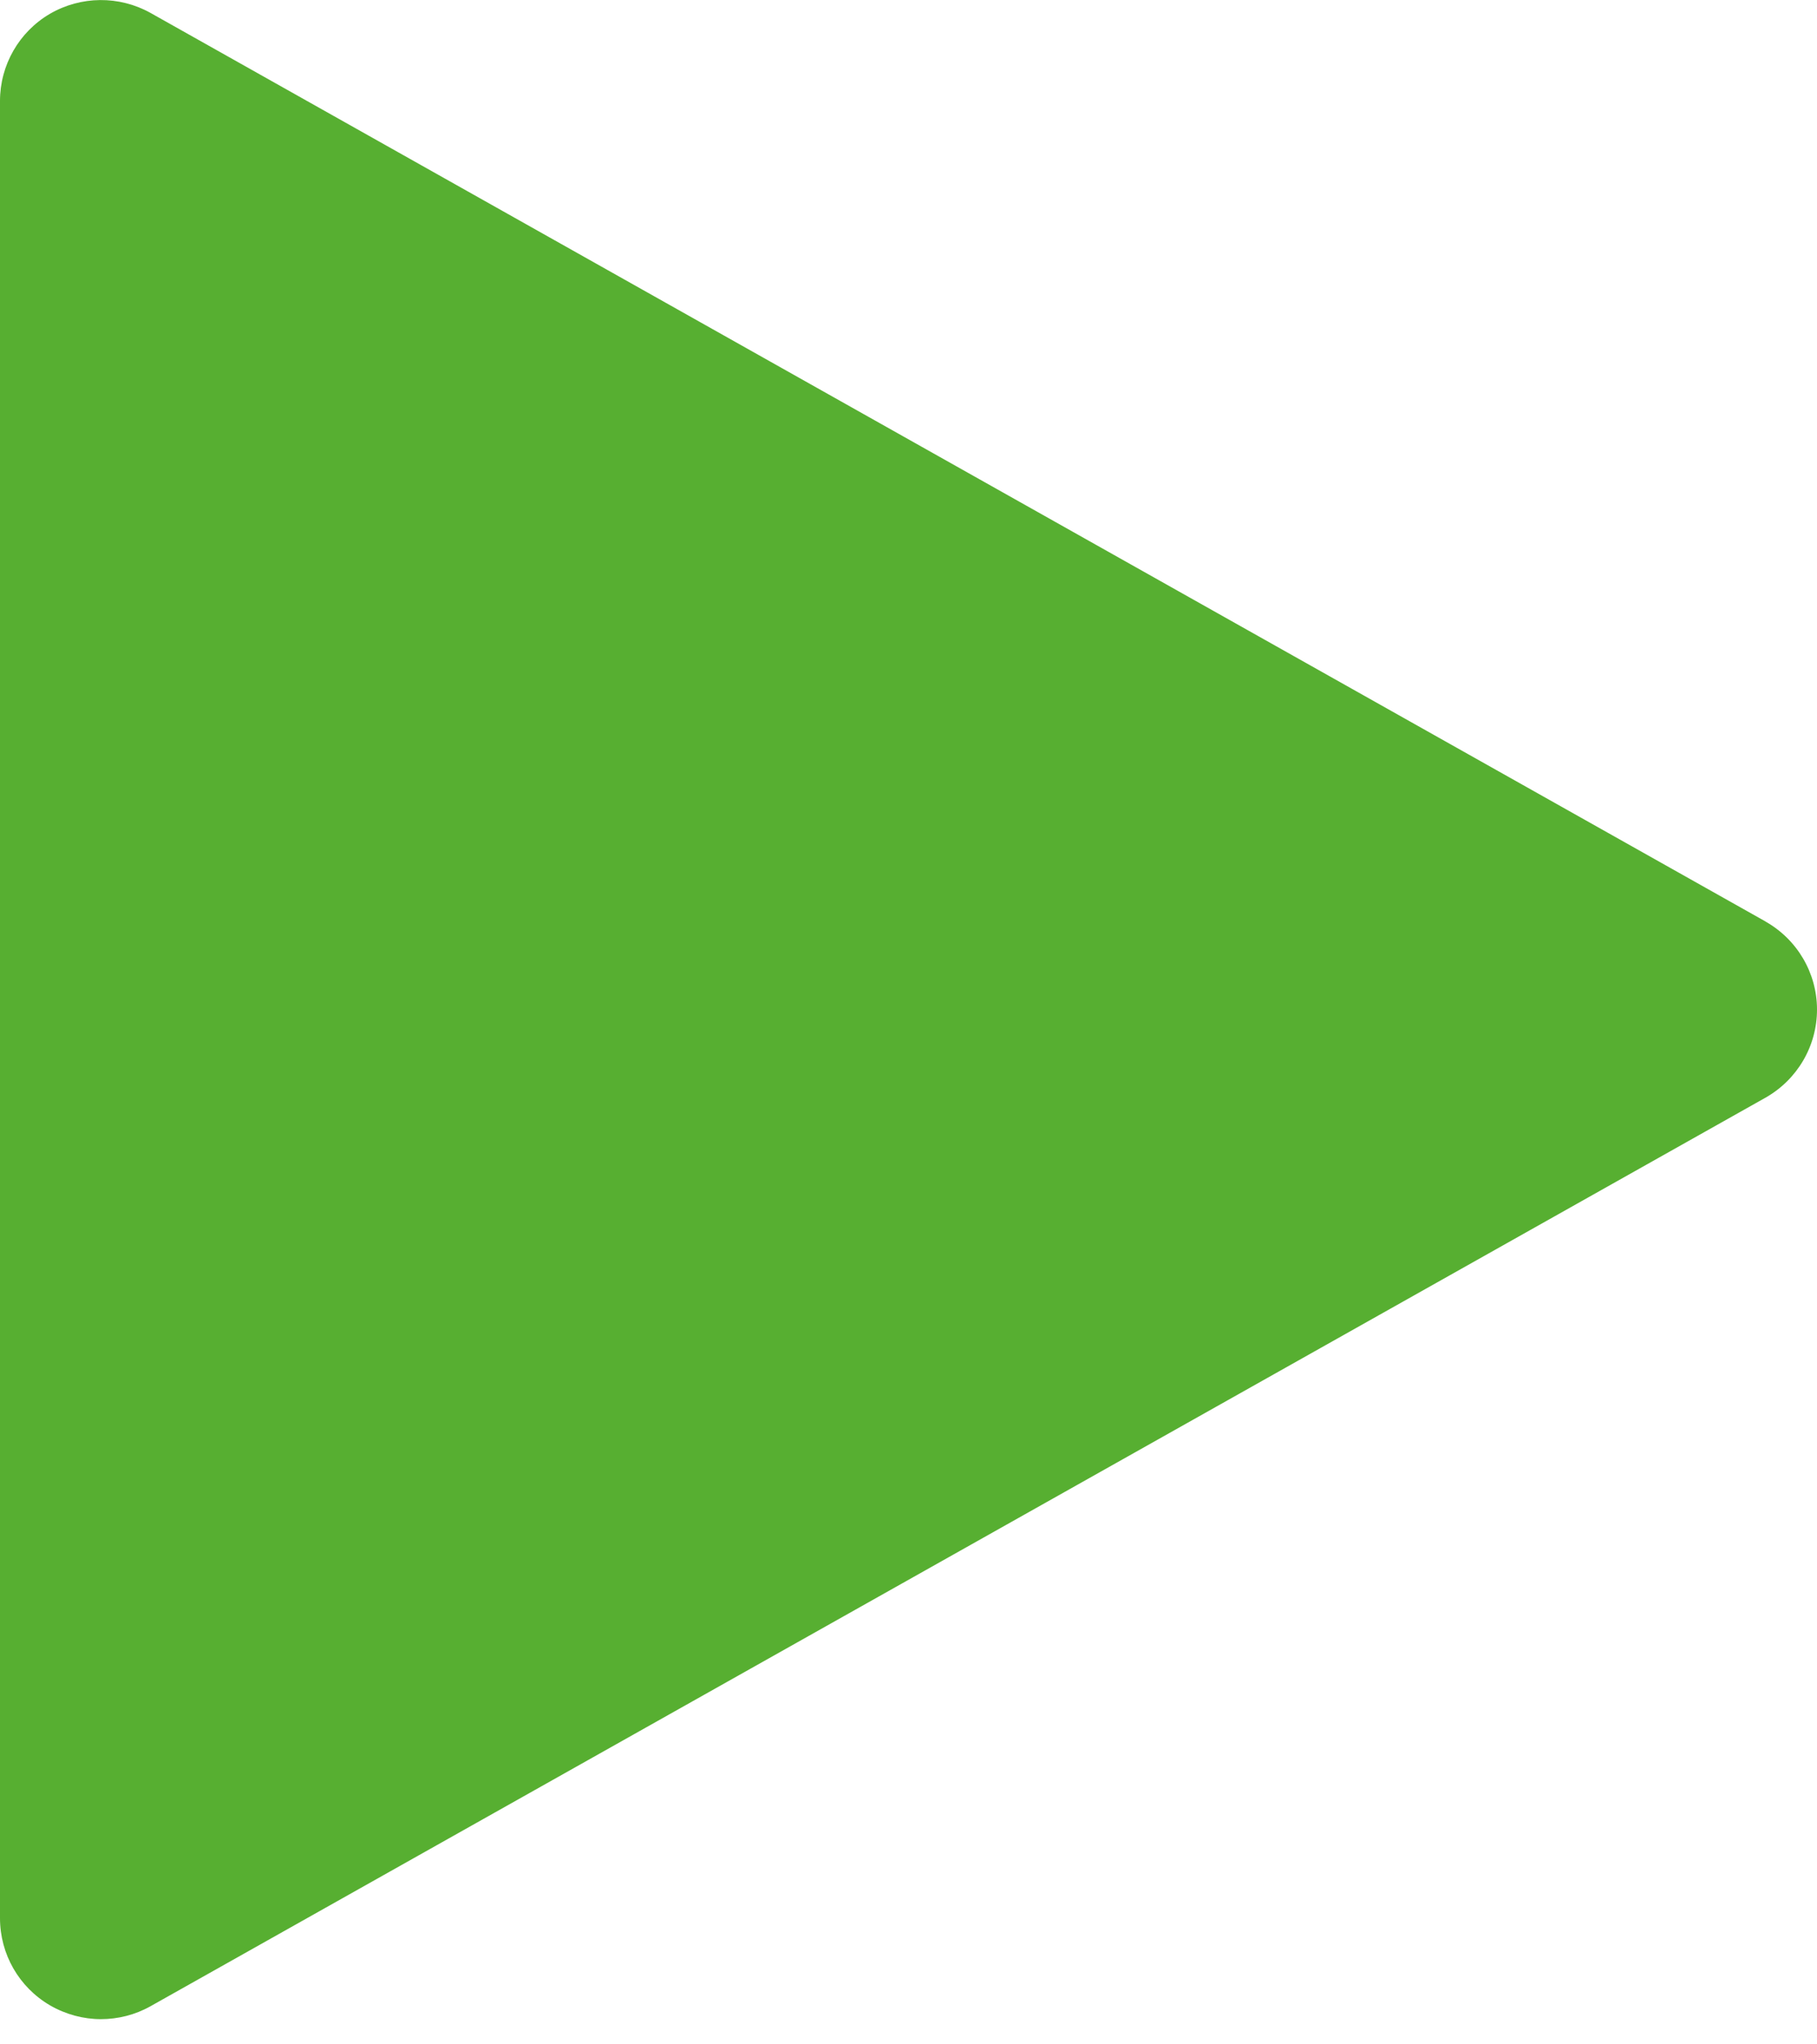 <svg xmlns="http://www.w3.org/2000/svg" width="24" height="27" viewBox="0 0 24 27">
    <path fill="#57AF31" d="M23.32 12.17L1.987.17C1.573-.06 1.069-.055.66.182.251.421 0 .86 0 1.333v24c0 .475.25.912.661 1.152.208.12.44.182.672.182.224 0 .451-.056.654-.17l21.333-12c.419-.238.68-.68.68-1.164 0-.482-.261-.925-.68-1.162z"/>
</svg>
